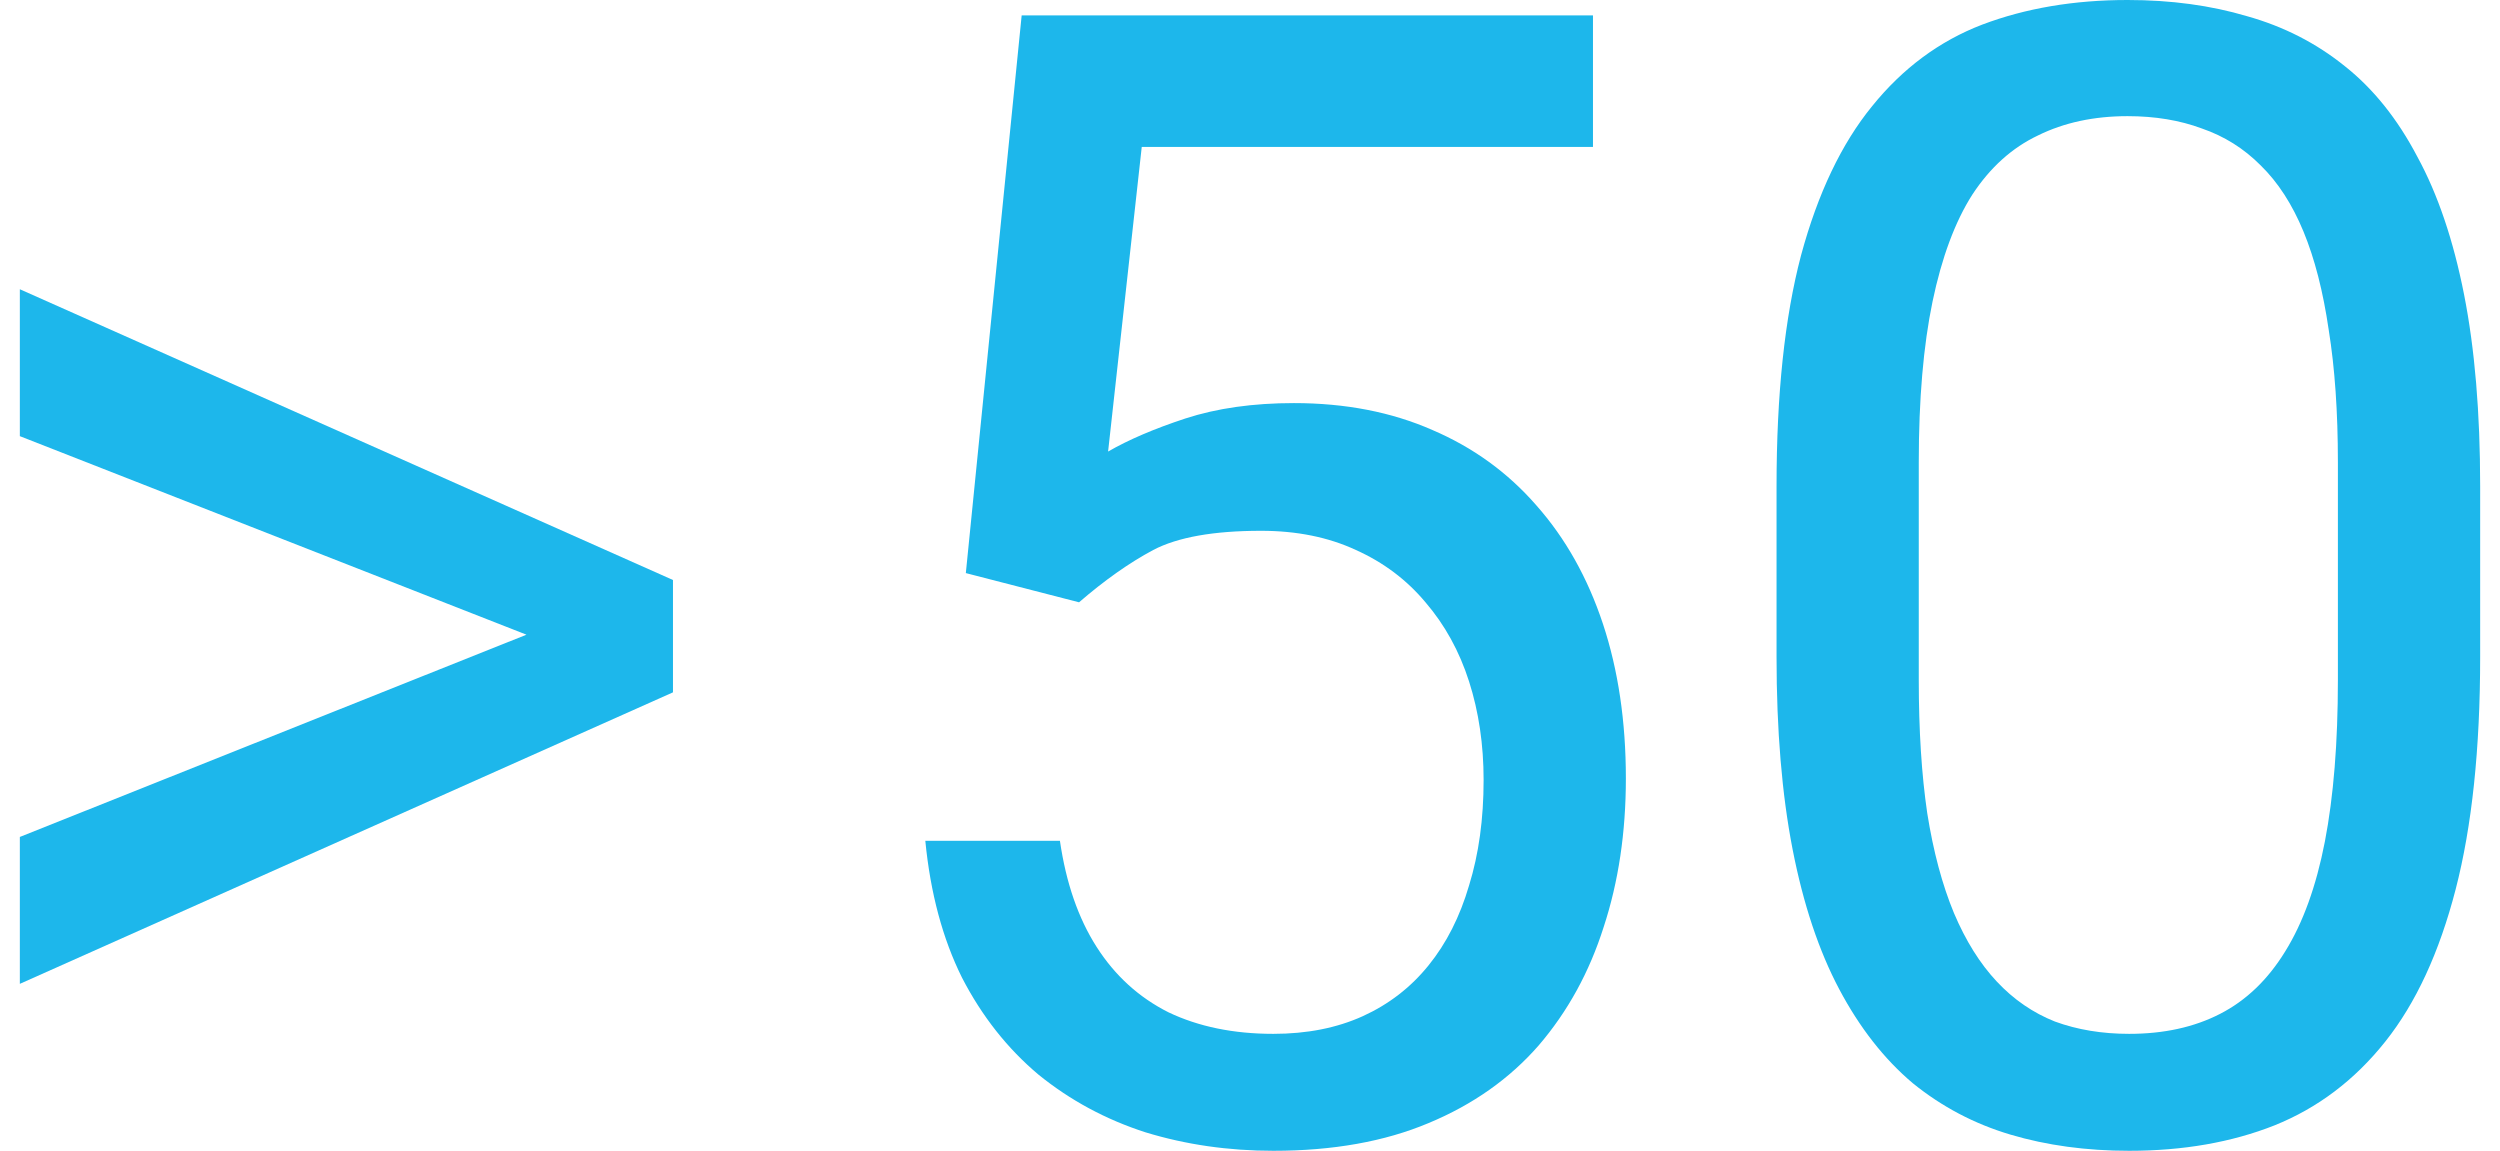 <svg width="63" height="29" viewBox="0 0 63 29" fill="none" xmlns="http://www.w3.org/2000/svg">
<path d="M14.203 16.361L0.5 10.991V7.289L16.959 14.616V16.884L14.203 16.361ZM0.5 21.091L14.242 15.605L16.959 15.198V17.447L0.5 24.793V21.091Z" fill="#1DB7EB"/>
<path d="M27.192 15.178L24.339 14.442L25.746 0.388H40.143V3.703H28.772L27.924 11.379C28.438 11.082 29.087 10.804 29.871 10.546C30.667 10.287 31.579 10.158 32.607 10.158C33.905 10.158 35.068 10.384 36.096 10.836C37.124 11.276 37.997 11.909 38.717 12.736C39.449 13.563 40.008 14.558 40.394 15.721C40.779 16.884 40.972 18.183 40.972 19.618C40.972 20.975 40.786 22.222 40.413 23.359C40.053 24.496 39.507 25.491 38.775 26.344C38.042 27.184 37.117 27.837 35.999 28.302C34.894 28.767 33.59 29 32.087 29C30.956 29 29.883 28.845 28.868 28.535C27.866 28.212 26.967 27.727 26.17 27.081C25.386 26.422 24.744 25.608 24.243 24.638C23.755 23.656 23.446 22.506 23.318 21.188H26.71C26.864 22.247 27.172 23.139 27.635 23.863C28.098 24.587 28.701 25.136 29.447 25.511C30.205 25.872 31.085 26.053 32.087 26.053C32.935 26.053 33.687 25.905 34.342 25.608C34.997 25.31 35.55 24.884 35.999 24.328C36.449 23.773 36.79 23.101 37.021 22.312C37.265 21.524 37.387 20.639 37.387 19.656C37.387 18.765 37.265 17.938 37.021 17.175C36.777 16.413 36.411 15.747 35.922 15.178C35.447 14.61 34.862 14.171 34.169 13.86C33.475 13.537 32.678 13.376 31.779 13.376C30.584 13.376 29.678 13.537 29.061 13.86C28.457 14.183 27.834 14.623 27.192 15.178Z" fill="#1DB7EB"/>
<path d="M62.5 12.251V16.555C62.5 18.868 62.294 20.82 61.883 22.409C61.472 23.999 60.881 25.278 60.11 26.247C59.339 27.217 58.408 27.921 57.316 28.36C56.236 28.787 55.016 29 53.654 29C52.574 29 51.579 28.864 50.666 28.593C49.754 28.322 48.932 27.889 48.199 27.294C47.48 26.687 46.863 25.898 46.349 24.929C45.835 23.96 45.443 22.784 45.173 21.401C44.904 20.018 44.769 18.403 44.769 16.555V12.251C44.769 9.938 44.974 8 45.386 6.436C45.809 4.872 46.407 3.619 47.178 2.675C47.949 1.719 48.874 1.034 49.953 0.62C51.045 0.207 52.266 0 53.615 0C54.707 0 55.709 0.136 56.622 0.407C57.547 0.666 58.369 1.086 59.089 1.667C59.808 2.236 60.419 2.998 60.92 3.955C61.434 4.898 61.825 6.055 62.095 7.424C62.365 8.794 62.5 10.403 62.5 12.251ZM58.915 17.136V11.65C58.915 10.384 58.838 9.273 58.684 8.316C58.543 7.347 58.331 6.52 58.048 5.835C57.765 5.15 57.406 4.594 56.969 4.168C56.545 3.741 56.05 3.431 55.485 3.237C54.932 3.031 54.309 2.927 53.615 2.927C52.767 2.927 52.015 3.089 51.36 3.412C50.705 3.722 50.152 4.219 49.703 4.904C49.266 5.589 48.932 6.488 48.7 7.599C48.469 8.71 48.353 10.061 48.353 11.65V17.136C48.353 18.403 48.424 19.521 48.566 20.49C48.72 21.459 48.945 22.299 49.24 23.01C49.536 23.708 49.895 24.283 50.319 24.735C50.743 25.188 51.232 25.524 51.784 25.743C52.349 25.95 52.973 26.053 53.654 26.053C54.527 26.053 55.292 25.886 55.947 25.549C56.602 25.213 57.148 24.69 57.585 23.979C58.035 23.256 58.369 22.332 58.587 21.207C58.806 20.07 58.915 18.713 58.915 17.136Z" fill="#1DB7EB"/>
</svg>